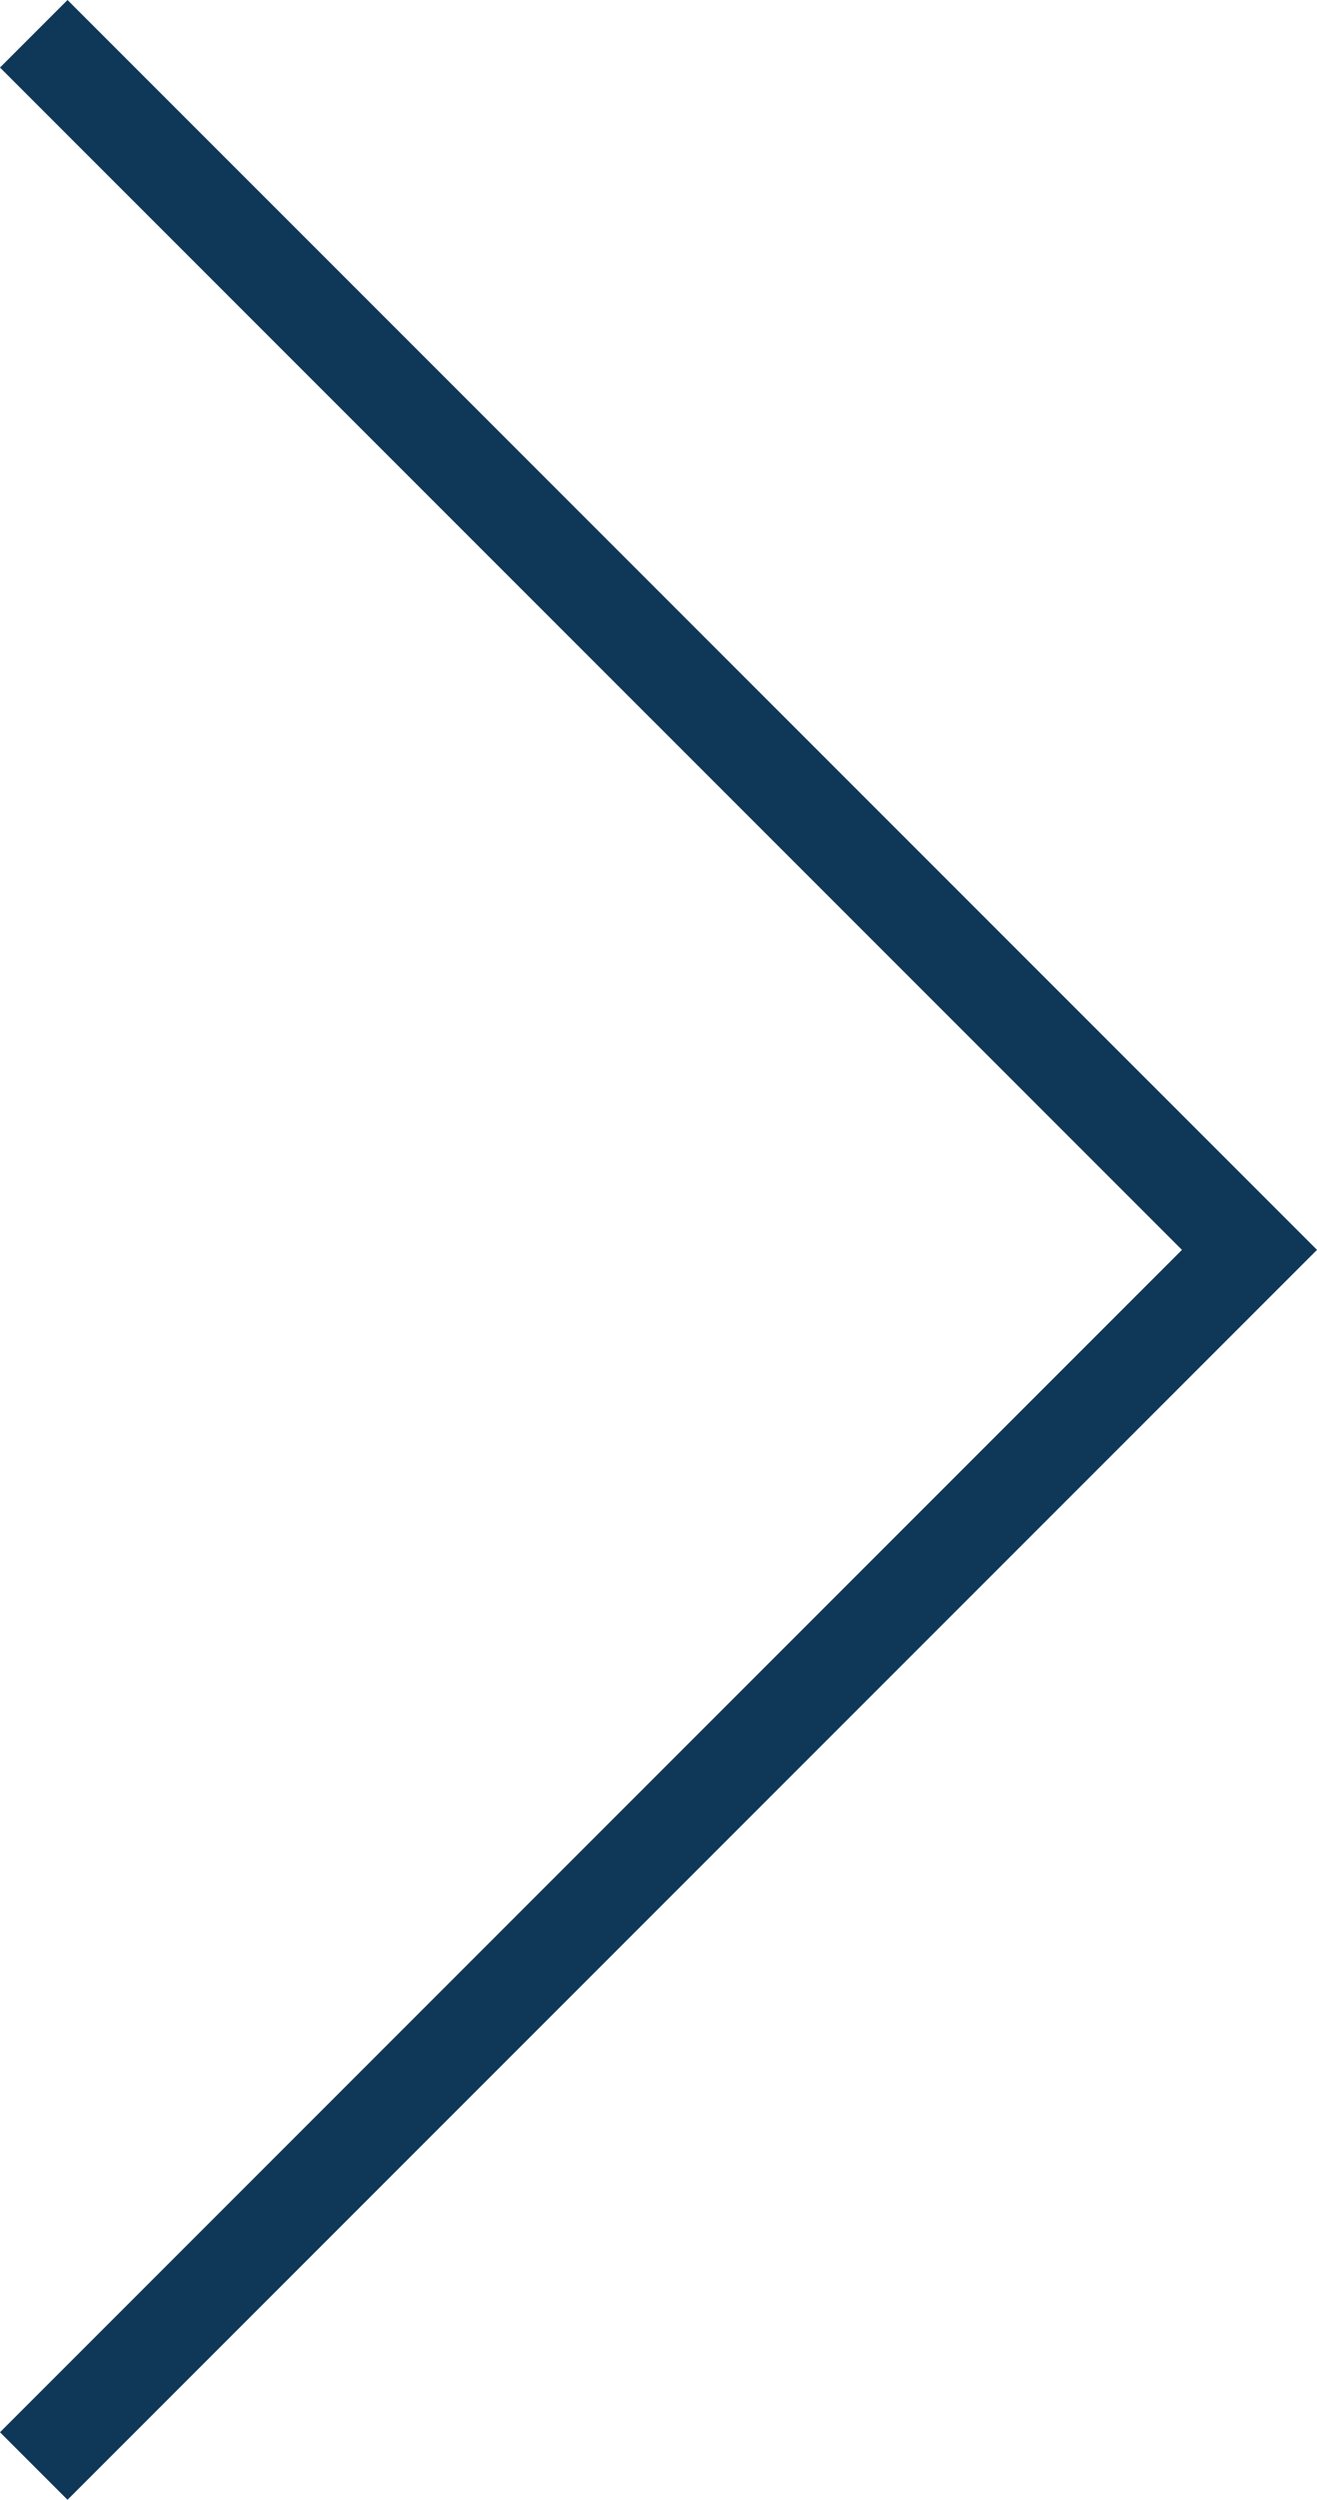 <svg xmlns="http://www.w3.org/2000/svg" width="27.582" height="52.335" viewBox="0 0 27.582 52.335">
  <path id="Path_24" data-name="Path 24" d="M1259.479,4925.736l25.461,25.46-25.461,25.461" transform="translate(-1258.772 -4925.029)" fill="none" stroke="#0f3758" stroke-miterlimit="10" stroke-width="2"/>
</svg>
